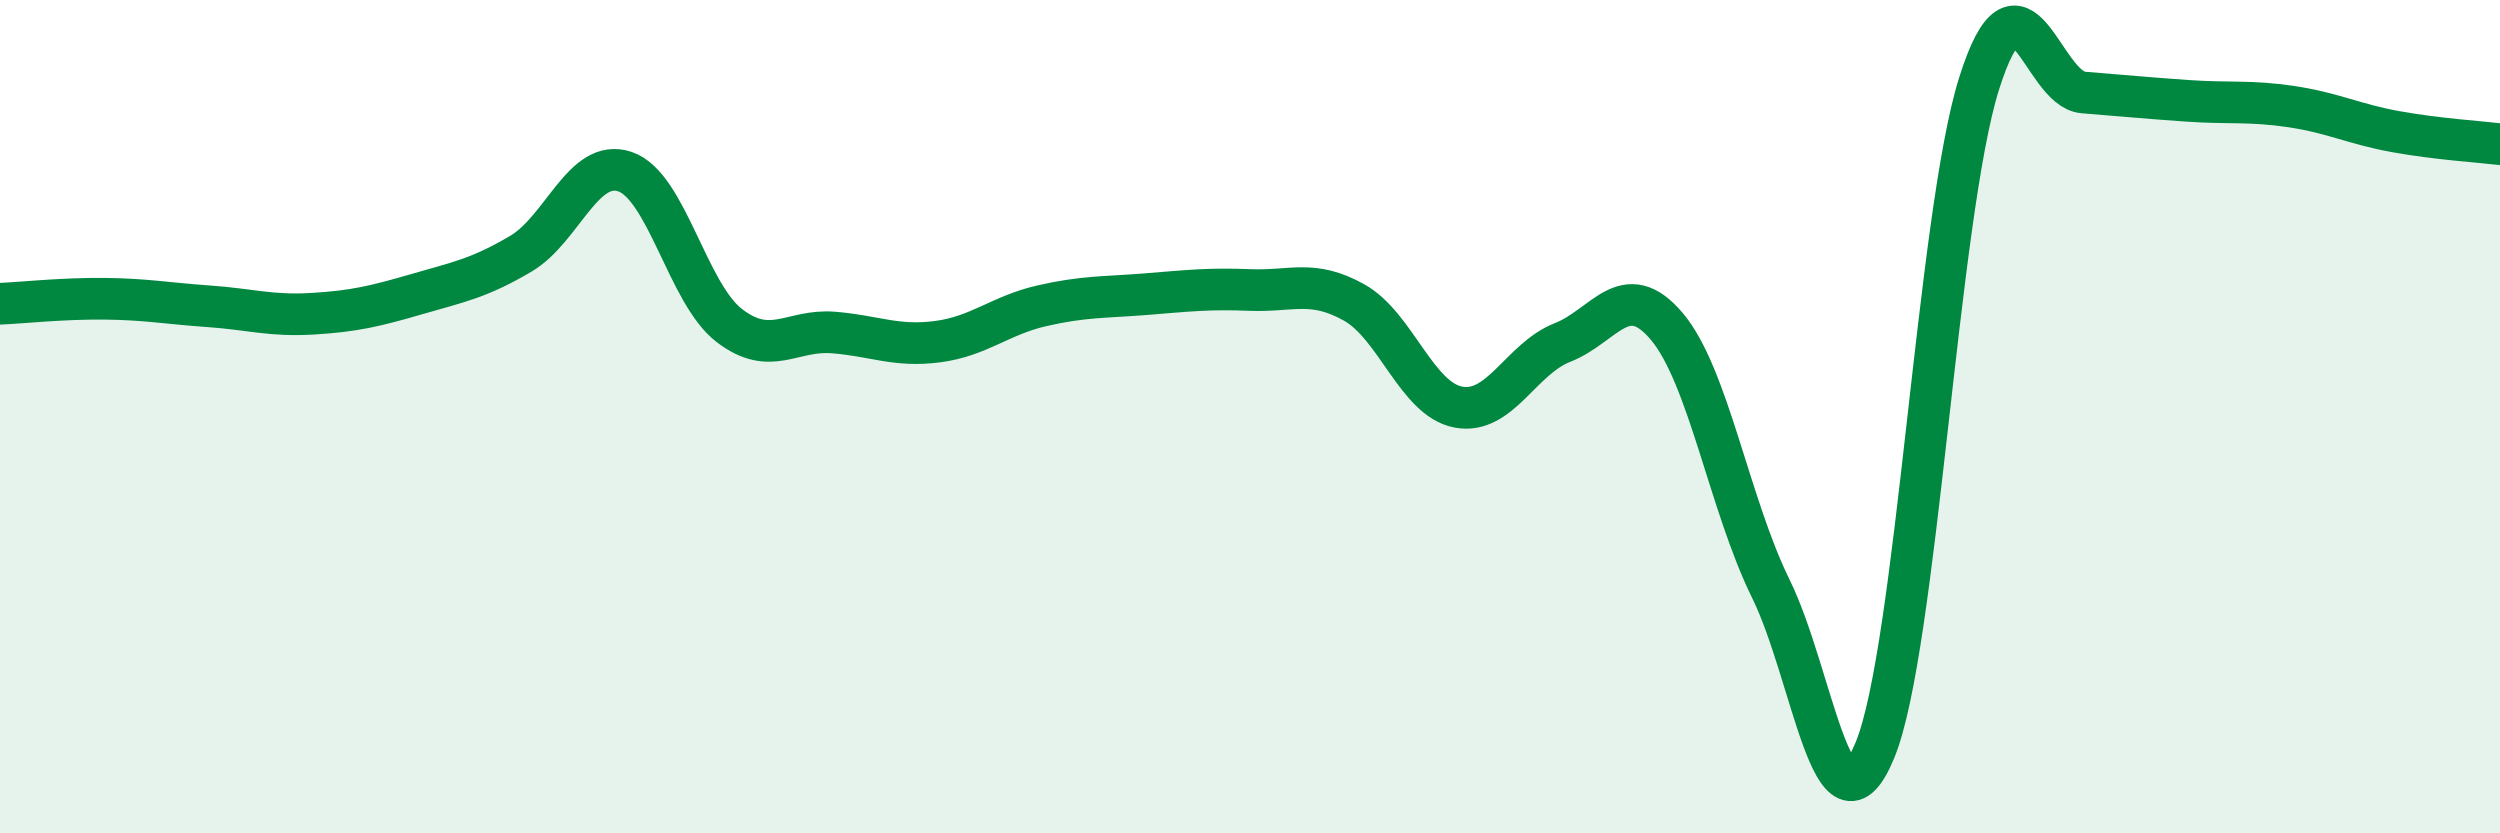 
    <svg width="60" height="20" viewBox="0 0 60 20" xmlns="http://www.w3.org/2000/svg">
      <path
        d="M 0,7.29 C 0.5,7.27 1.5,7.16 2.5,7.17 C 3.5,7.18 4,7.28 5,7.35 C 6,7.42 6.5,7.59 7.5,7.53 C 8.5,7.47 9,7.35 10,7.06 C 11,6.77 11.5,6.68 12.5,6.09 C 13.5,5.5 14,3.78 15,4.12 C 16,4.46 16.5,7.04 17.5,7.81 C 18.5,8.58 19,7.9 20,7.98 C 21,8.06 21.5,8.33 22.5,8.2 C 23.5,8.07 24,7.57 25,7.34 C 26,7.11 26.5,7.14 27.5,7.06 C 28.5,6.98 29,6.92 30,6.96 C 31,7 31.5,6.7 32.5,7.26 C 33.5,7.82 34,9.58 35,9.77 C 36,9.96 36.5,8.61 37.5,8.22 C 38.5,7.83 39,6.65 40,7.83 C 41,9.01 41.5,12.1 42.5,14.13 C 43.5,16.16 44,20.43 45,18 C 46,15.57 46.5,5.16 47.5,2 C 48.5,-1.16 49,2.14 50,2.22 C 51,2.3 51.5,2.35 52.5,2.42 C 53.5,2.49 54,2.41 55,2.56 C 56,2.71 56.5,2.98 57.5,3.16 C 58.5,3.34 59.5,3.4 60,3.46L60 20L0 20Z"
        fill="#008740"
        opacity="0.1"
        stroke-linecap="round"
        stroke-linejoin="round"
      />
      <path
        d="M 0,7.29 C 0.5,7.27 1.5,7.16 2.5,7.17 C 3.5,7.18 4,7.28 5,7.35 C 6,7.42 6.5,7.59 7.5,7.53 C 8.5,7.47 9,7.35 10,7.06 C 11,6.77 11.5,6.68 12.5,6.09 C 13.5,5.5 14,3.78 15,4.12 C 16,4.46 16.5,7.04 17.5,7.81 C 18.5,8.58 19,7.9 20,7.98 C 21,8.06 21.5,8.33 22.5,8.2 C 23.5,8.07 24,7.57 25,7.34 C 26,7.11 26.5,7.14 27.5,7.06 C 28.5,6.98 29,6.92 30,6.96 C 31,7 31.5,6.7 32.5,7.26 C 33.5,7.82 34,9.58 35,9.77 C 36,9.96 36.5,8.61 37.5,8.22 C 38.5,7.83 39,6.65 40,7.83 C 41,9.01 41.5,12.1 42.5,14.13 C 43.5,16.16 44,20.43 45,18 C 46,15.57 46.5,5.16 47.5,2 C 48.5,-1.16 49,2.14 50,2.22 C 51,2.3 51.5,2.35 52.5,2.42 C 53.5,2.49 54,2.41 55,2.56 C 56,2.71 56.5,2.98 57.5,3.16 C 58.5,3.34 59.5,3.4 60,3.46"
        stroke="#008740"
        stroke-width="1"
        fill="none"
        stroke-linecap="round"
        stroke-linejoin="round"
      />
    </svg>
  